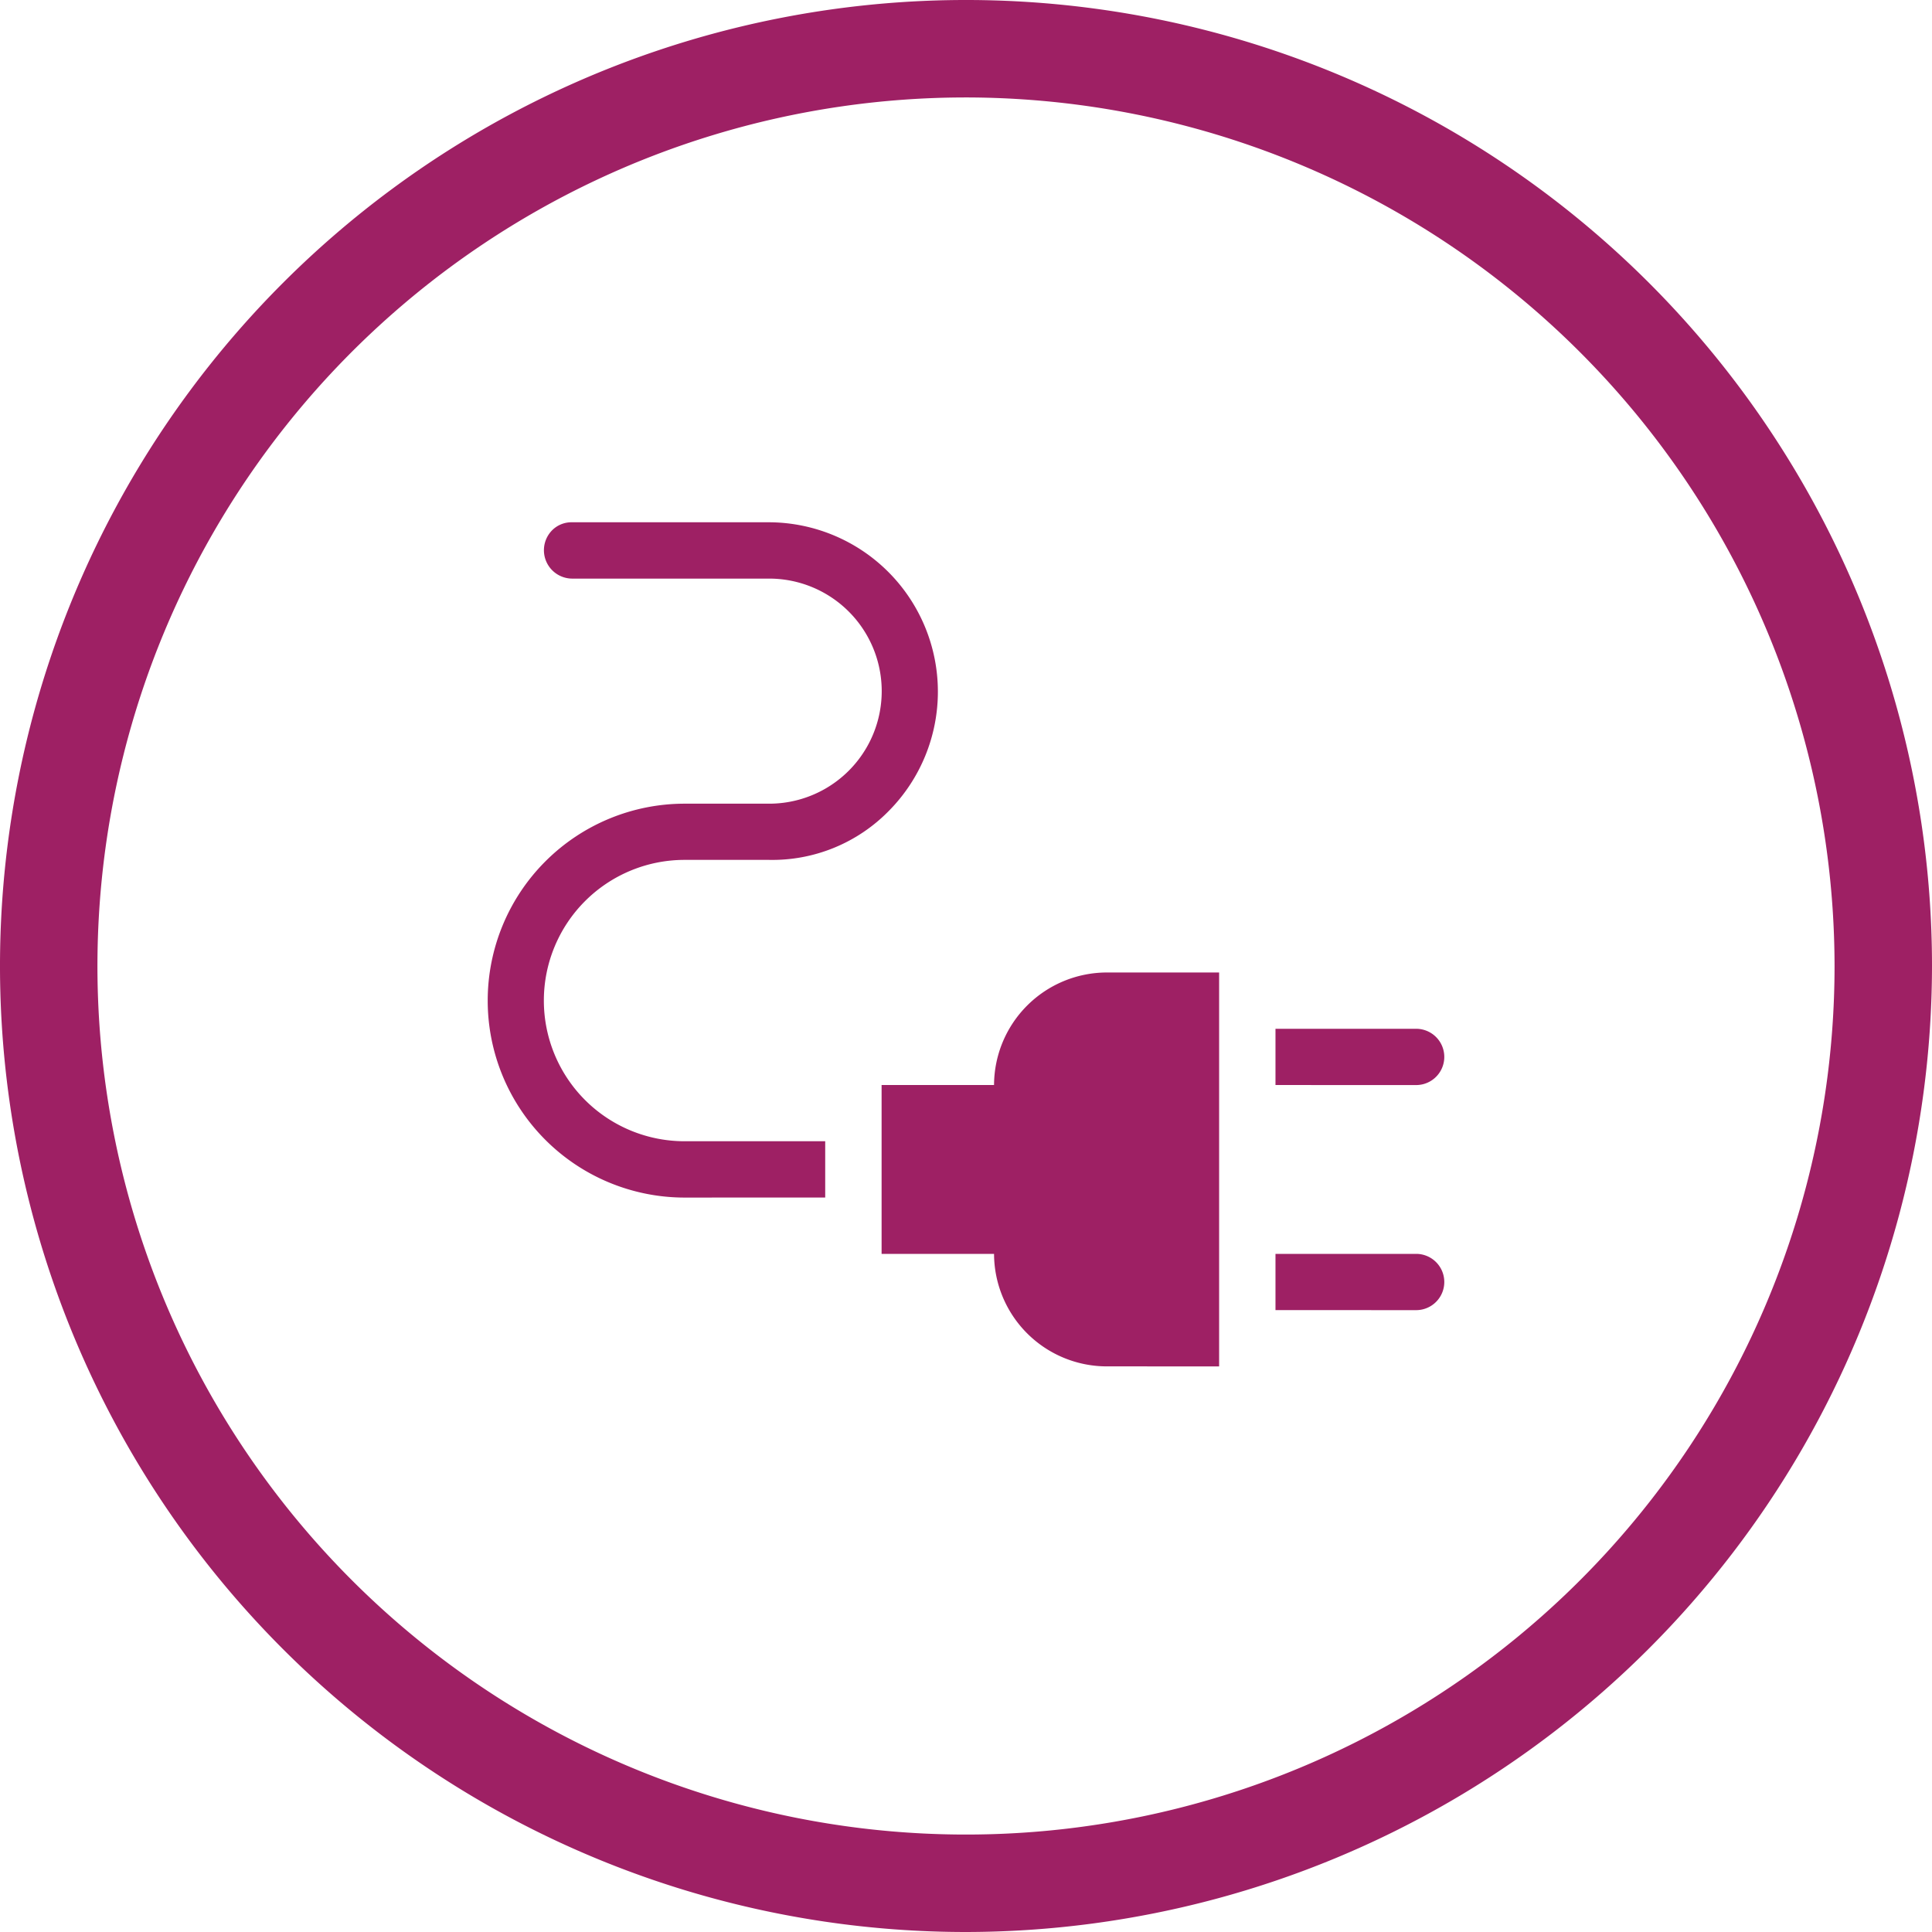 <svg xmlns="http://www.w3.org/2000/svg" width="64" height="64.001" viewBox="0 0 64 64.001">
  <g id="electrical" transform="translate(32 32)">
    <g id="Group_2941" data-name="Group 2941" transform="translate(-32 -32)">
      <g id="Group_2940" data-name="Group 2940">
        <path id="Path_3099" data-name="Path 3099" d="M32,64A32,32,0,1,1,64,32,32.037,32.037,0,0,1,32,64ZM32,3.228A28.772,28.772,0,1,0,60.772,32,28.8,28.8,0,0,0,32,3.228Z" fill="#9e2064"/>
      </g>
      <path id="Path_3100" data-name="Path 3100" d="M56.123,50.8V48.937h4.66a.932.932,0,1,1,0,1.864Zm0,7.456V56.393h4.66a.932.932,0,1,1,0,1.864Zm-5.592,1.864A3.739,3.739,0,0,1,46.8,56.393H43.075V50.8H46.8a3.742,3.742,0,0,1,3.728-3.728h3.728V60.121Zm-13.98-5.592a6.524,6.524,0,1,1,0-13.048h2.8a3.728,3.728,0,0,0,0-7.456H32.823a.94.94,0,0,1-.663-1.6.906.906,0,0,1,.663-.266h6.524a5.612,5.612,0,0,1,3.969,9.56,5.4,5.4,0,0,1-3.969,1.624h-2.8a4.66,4.66,0,0,0,0,9.32h4.66v1.864Z" transform="translate(-13.871 -14.857)" fill="#9e2064"/>
    </g>
  </g>
</svg>
